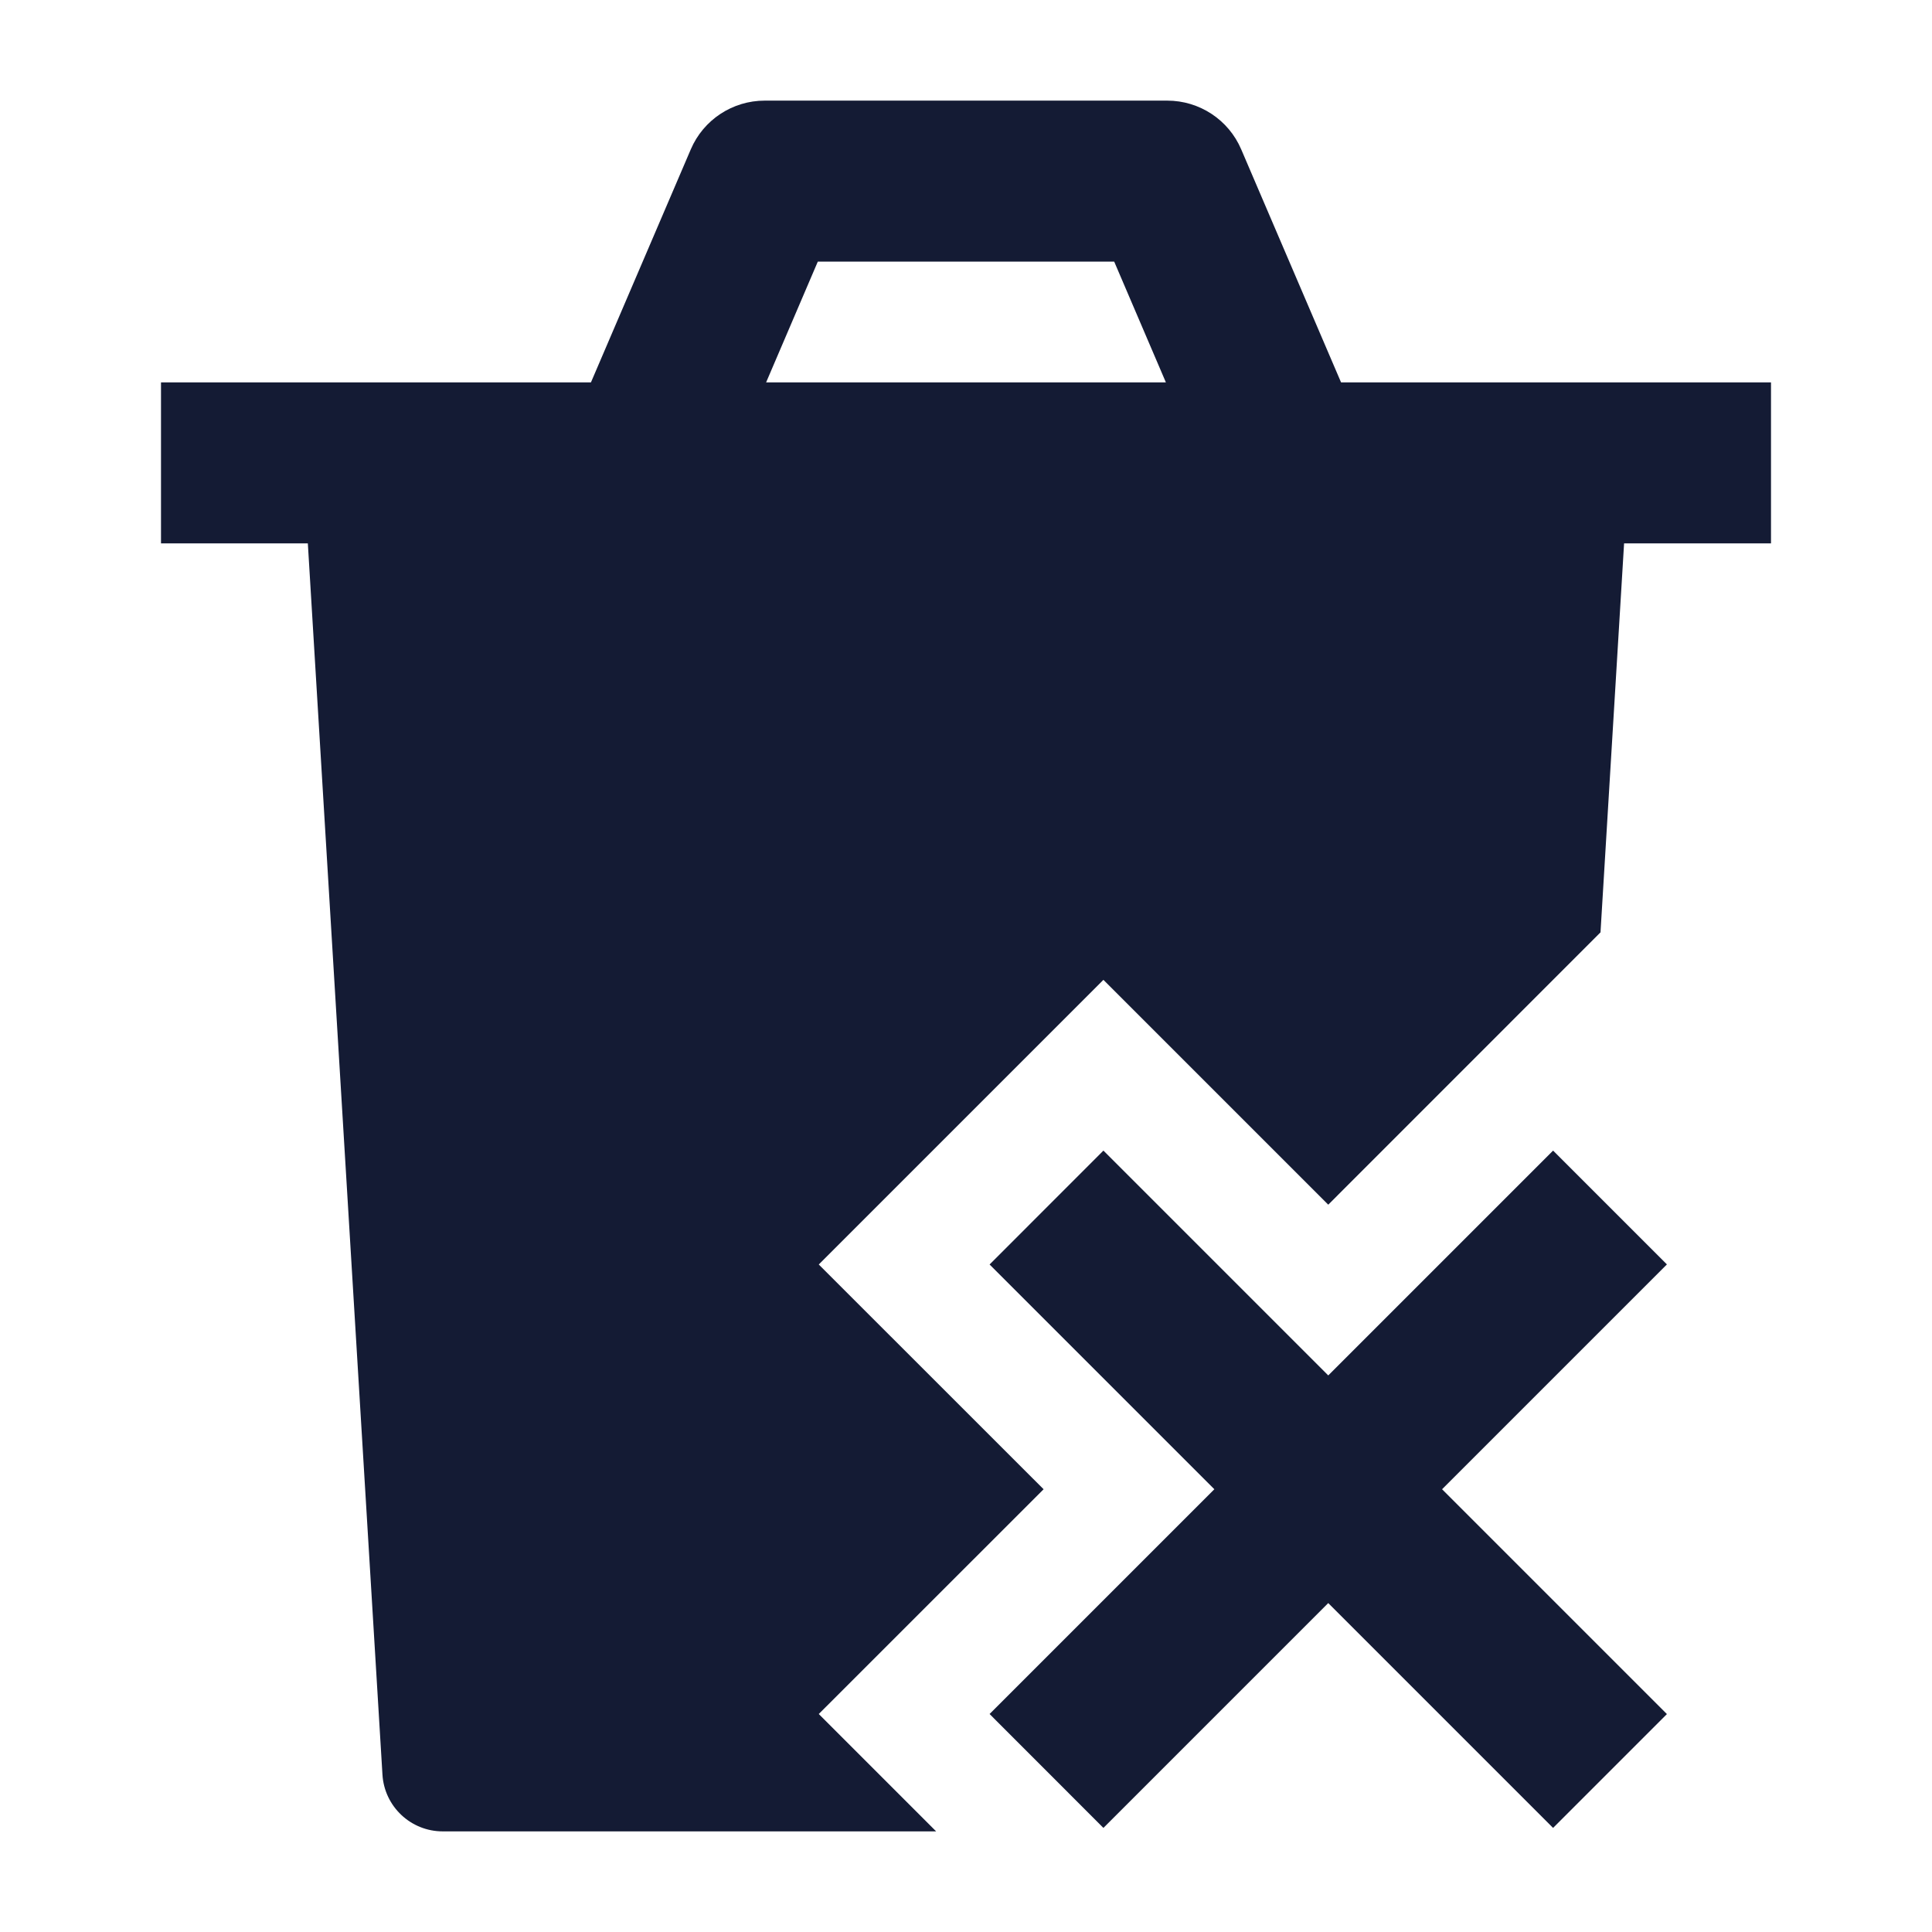 <svg width="24" height="24" viewBox="0 0 24 24" fill="none" xmlns="http://www.w3.org/2000/svg">
<path fill-rule="evenodd" clip-rule="evenodd" d="M16.5 17.086L19.293 14.293L20.707 15.707L17.914 18.5L20.707 21.293L19.293 22.707L16.5 19.914L13.707 22.707L12.293 21.292L15.085 18.5L12.293 15.708L13.707 14.293L16.5 17.086Z" fill="#141B34"/>
<path d="M3.751 5.545L4.751 22.045C4.775 22.441 5.103 22.75 5.5 22.75H11.629L10.171 21.292L12.964 18.5L10.171 15.708L13.707 12.172L16.5 14.965L19.882 11.582L20.248 5.545H3.751Z" fill="#141B34"/>
<path fill-rule="evenodd" clip-rule="evenodd" d="M8.581 1.856C8.738 1.488 9.1 1.25 9.5 1.25H14.5C14.9 1.25 15.262 1.488 15.419 1.856L16.659 4.75H22V6.75H2V4.75H7.341L8.581 1.856ZM9.517 4.75H14.483L13.841 3.25H10.159L9.517 4.75Z" fill="#141B34"/>
</svg>
